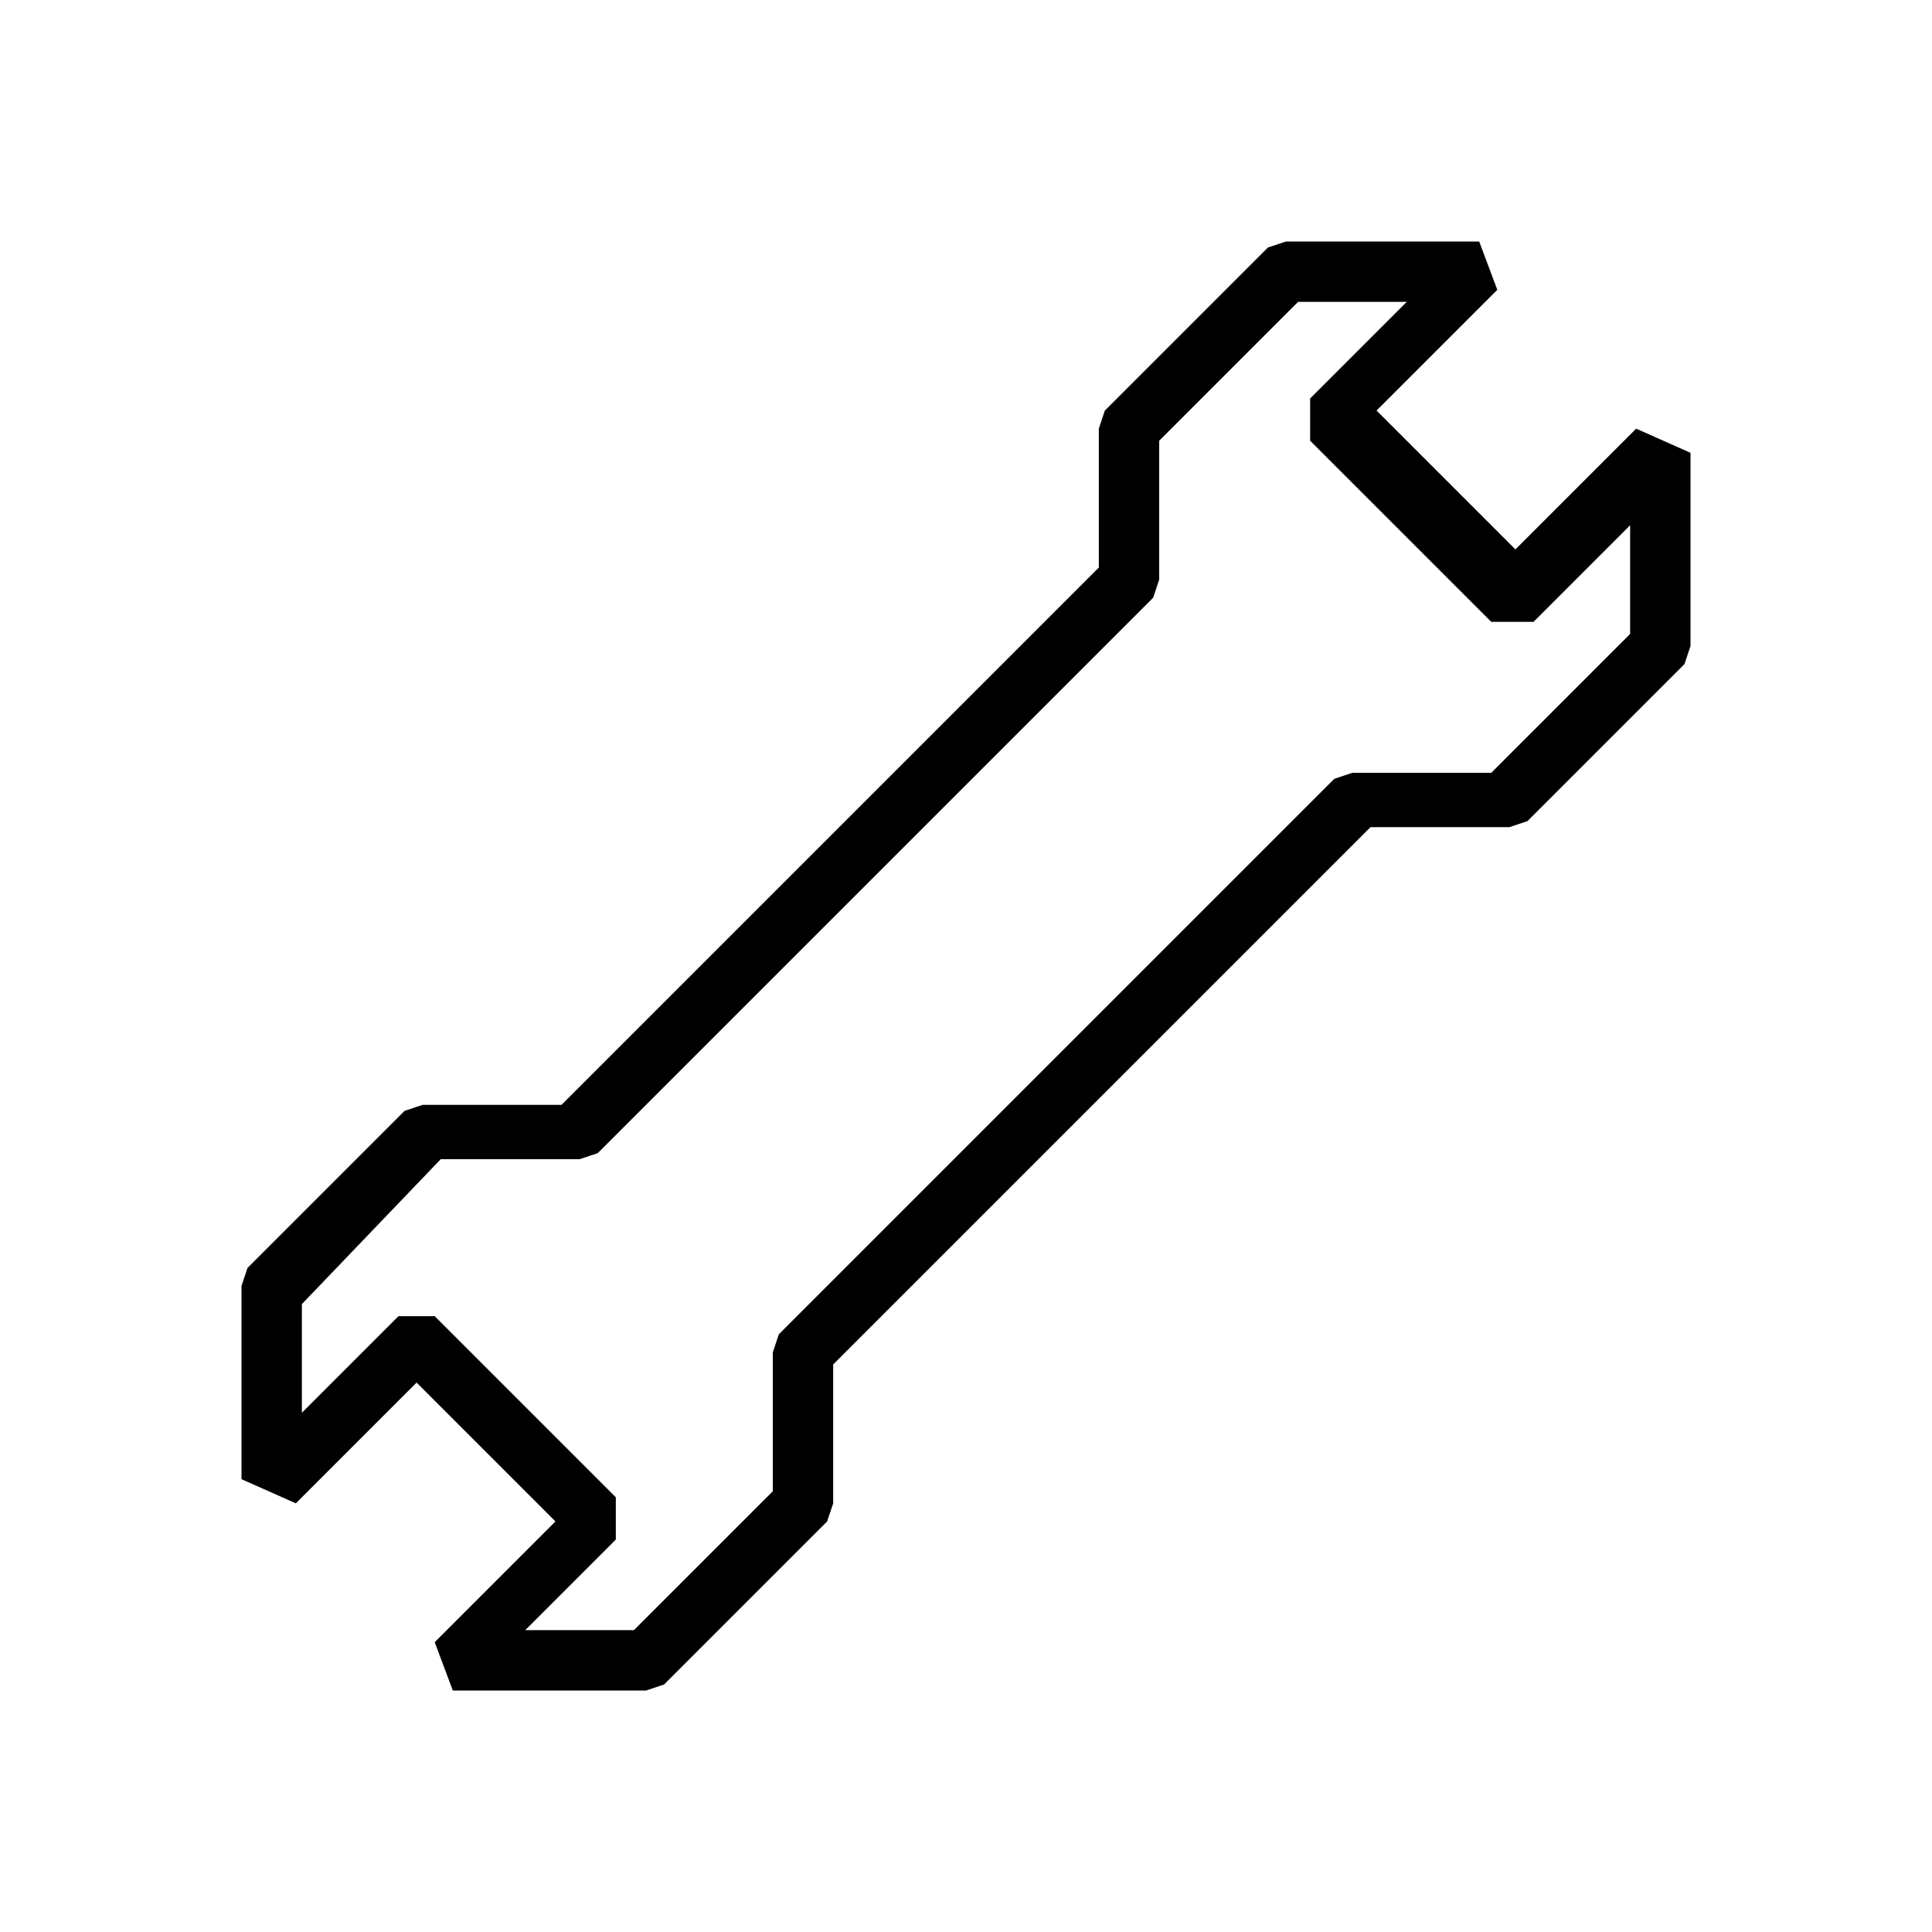 <?xml version="1.0" encoding="utf-8"?>
<!-- Generator: Adobe Illustrator 18.1.1, SVG Export Plug-In . SVG Version: 6.00 Build 0)  -->
<svg version="1.1" id="Icon" xmlns="http://www.w3.org/2000/svg" xmlns:xlink="http://www.w3.org/1999/xlink" x="0px" y="0px"
	 viewBox="0 0 32 32" enable-background="new 0 0 32 32" xml:space="preserve">
<path d="M7.5,28l-0.3-0.8l2-2l-2.3-2.3l-2,2L4,24.5v-3.2L4.1,21l2.6-2.6L7,18.3h2.3l8.9-8.9V7.1l0.1-0.3L21,4.1L21.3,4h3.2l0.3,0.8
	l-2,2l2.3,2.3l2-2L28,7.5v3.2L27.9,11l-2.6,2.6L25,13.7h-2.3l-8.9,8.9v2.3l-0.1,0.3L11,27.9L10.7,28H7.5z M7.2,21.8l3,3v0.7L8.7,27
	h1.8l2.3-2.3v-2.3l0.1-0.3l9.2-9.2l0.3-0.1h2.3l2.3-2.3V8.7l-1.6,1.6h-0.7l-3-3V6.6L23.3,5h-1.8l-2.3,2.3v2.3l-0.1,0.3l-9.2,9.2
	l-0.3,0.1H7.3L5,21.6v1.8l1.6-1.6H7.2z"/>
<rect fill="none" width="32" height="32"/>
</svg>
